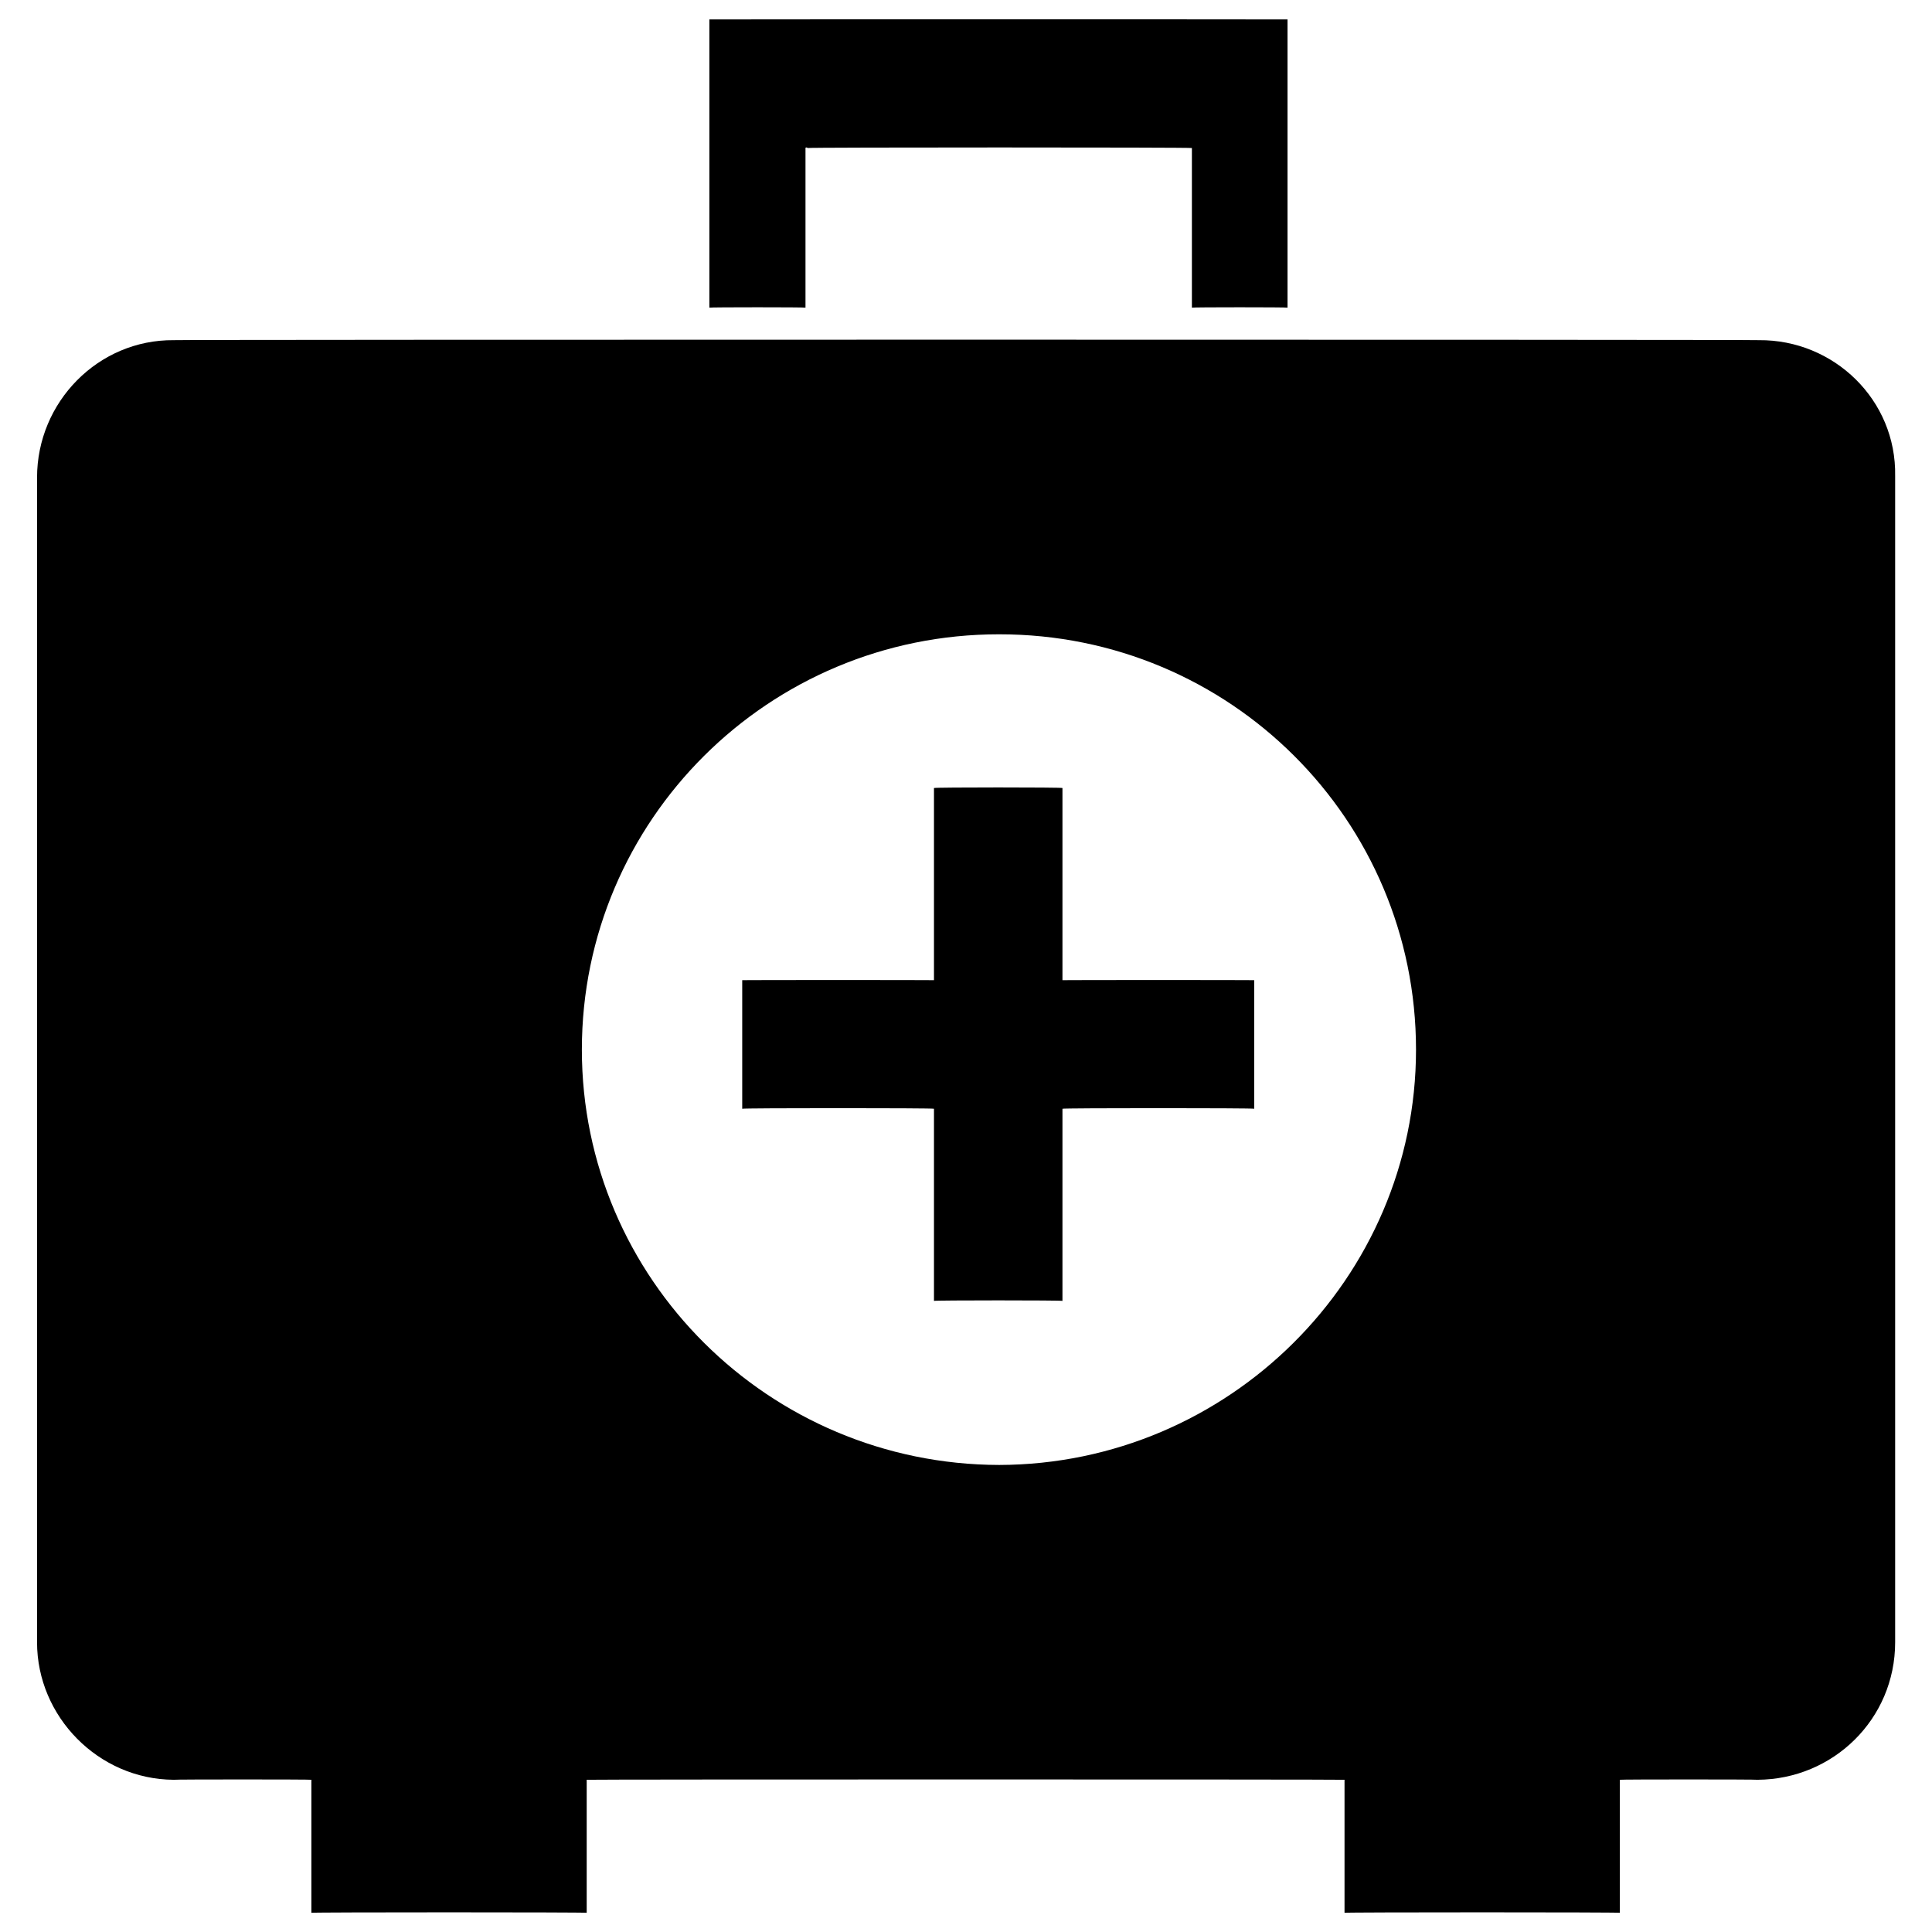 <svg xmlns="http://www.w3.org/2000/svg" version="1.1" xmlns:xlink="http://www.w3.org/1999/xlink" width="100%" height="100%" id="svgWorkerArea" viewBox="0 0 400 400" xmlns:artdraw="https://artdraw.muisca.co" style="background: white;"><defs id="defsdoc"><pattern id="patternBool" x="0" y="0" width="10" height="10" patternUnits="userSpaceOnUse" patternTransform="rotate(35)"><circle cx="5" cy="5" r="4" style="stroke: none;fill: #ff000070;"></circle></pattern></defs><g id="fileImp-135812553" class="cosito"><path id="pathImp-603959271" class="grouped" d="M219.97 163.151C219.97 162.992 193.369 162.992 193.369 163.151 193.369 162.992 193.369 202.892 193.369 202.932 193.369 202.892 153.669 202.892 153.669 202.932 153.669 202.892 153.669 229.392 153.669 229.555 153.669 229.392 193.369 229.392 193.369 229.555 193.369 229.392 193.369 269.192 193.369 269.337 193.369 269.192 219.97 269.192 219.97 269.337 219.97 269.192 219.97 229.392 219.97 229.555 219.97 229.392 259.67 229.392 259.67 229.555 259.67 229.392 259.67 202.892 259.67 202.932 259.67 202.892 219.97 202.892 219.97 202.932 219.97 202.892 219.97 162.992 219.97 163.151 219.97 162.992 219.97 162.992 219.97 163.151M364.17 70.429C364.17 70.292 35.969 70.292 35.969 70.429 20.369 70.292 7.67 83.192 7.67 98.888 7.67 98.692 7.67 339.892 7.67 340.025 7.67 355.392 20.369 368.392 35.969 368.484 35.969 368.392 64.469 368.392 64.469 368.484 64.469 368.392 64.469 395.892 64.469 396.025 64.469 395.892 121.469 395.892 121.469 396.025 121.469 395.892 121.469 368.392 121.469 368.484 121.469 368.392 278.37 368.392 278.37 368.484 278.37 368.392 278.37 395.892 278.37 396.025 278.37 395.892 335.37 395.892 335.37 396.025 335.37 395.892 335.37 368.392 335.37 368.484 335.37 368.392 363.87 368.392 363.87 368.484 379.57 368.392 392.37 355.892 392.37 340.025 392.37 339.892 392.37 98.492 392.37 98.582 392.67 82.792 379.67 70.292 364.17 70.429 364.17 70.292 364.17 70.292 364.17 70.429M206.869 303.304C159.169 303.192 120.469 264.692 120.469 217.315 120.469 169.792 159.169 131.292 206.869 131.326 254.669 131.292 293.17 169.792 293.17 217.315 293.17 264.692 254.269 303.192 206.869 303.304 206.869 303.192 206.869 303.192 206.869 303.304M167.169 30.648C167.169 30.492 246.769 30.492 246.769 30.648 246.769 30.492 246.769 63.592 246.769 63.697 246.769 63.592 266.57 63.592 266.57 63.697 266.57 63.592 266.57 3.992 266.57 4.025 266.57 3.992 146.869 3.992 146.869 4.025 146.869 3.992 146.869 63.592 146.869 63.697 146.869 63.592 166.769 63.592 166.769 63.697 166.769 63.592 166.769 30.492 166.769 30.648 166.769 30.492 167.169 30.492 167.169 30.648"></path></g></svg>